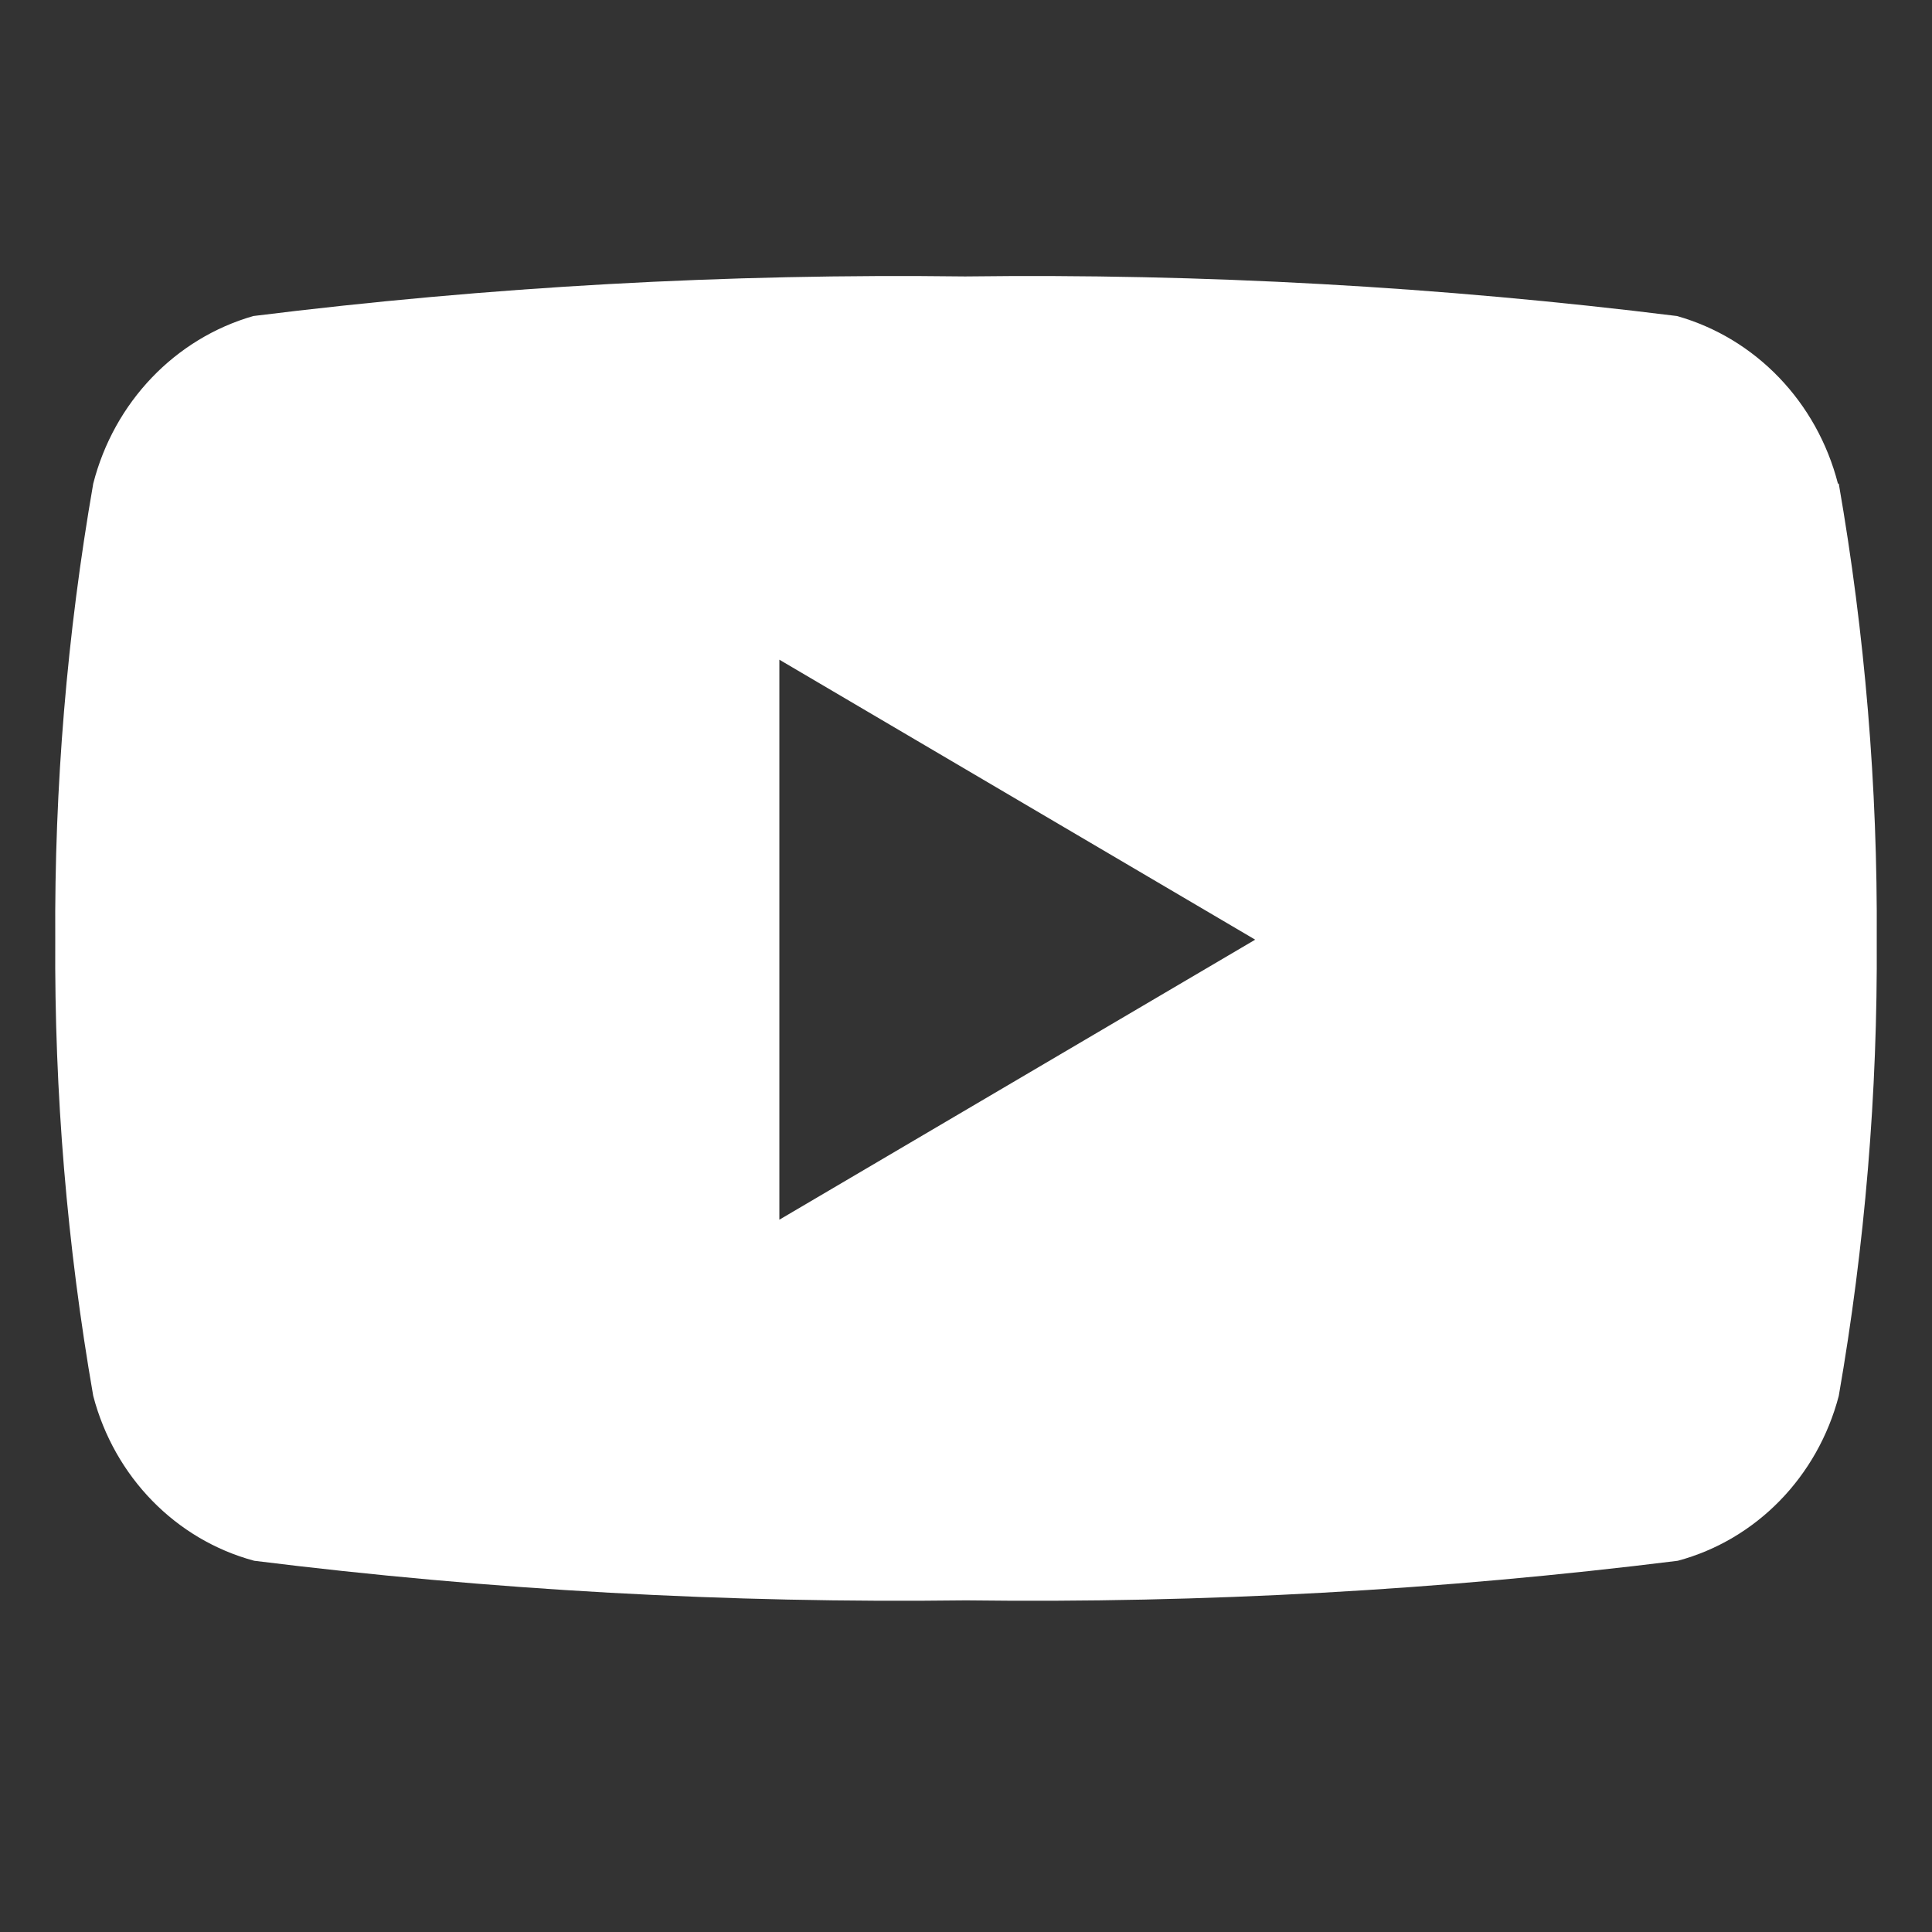 <?xml version="1.0" encoding="UTF-8"?>
<svg width="35px" height="35px" viewBox="0 0 35 35" version="1.1" xmlns="http://www.w3.org/2000/svg" xmlns:xlink="http://www.w3.org/1999/xlink">
    <rect x="0" y="0" width="35" height="35" fill="#333333" stroke="none"/>
    <title>footer_icon_5</title>
    <g id="footer_icon_5" stroke="none" stroke-width="1" fill="none" fill-rule="evenodd">
        <g id="icon-youtube" transform="translate(1, 5)" fill="#FFFFFF" fill-rule="nonzero">
            <path d="M32.296,3.761 C31.916,2.284 30.805,1.127 29.379,0.725 C25.101,0.193 20.794,-0.047 16.485,0.008 C12.176,-0.047 7.869,0.193 3.59,0.725 C2.17,1.132 1.066,2.288 0.689,3.761 C0.214,6.488 -0.016,9.254 0.001,12.025 C-0.016,14.795 0.214,17.561 0.689,20.288 C1.072,21.753 2.185,22.894 3.606,23.275 C7.884,23.807 12.191,24.047 16.5,23.992 C20.809,24.047 25.116,23.807 29.394,23.275 C30.815,22.894 31.928,21.753 32.311,20.288 C32.786,17.561 33.016,14.795 32.999,12.025 C33.016,9.254 32.786,6.488 32.311,3.761 L32.296,3.761 Z M13.119,17.096 L13.119,6.951 L21.739,12.023 L13.119,17.096 Z" id="Shape"></path>
        </g>
    </g>
</svg>